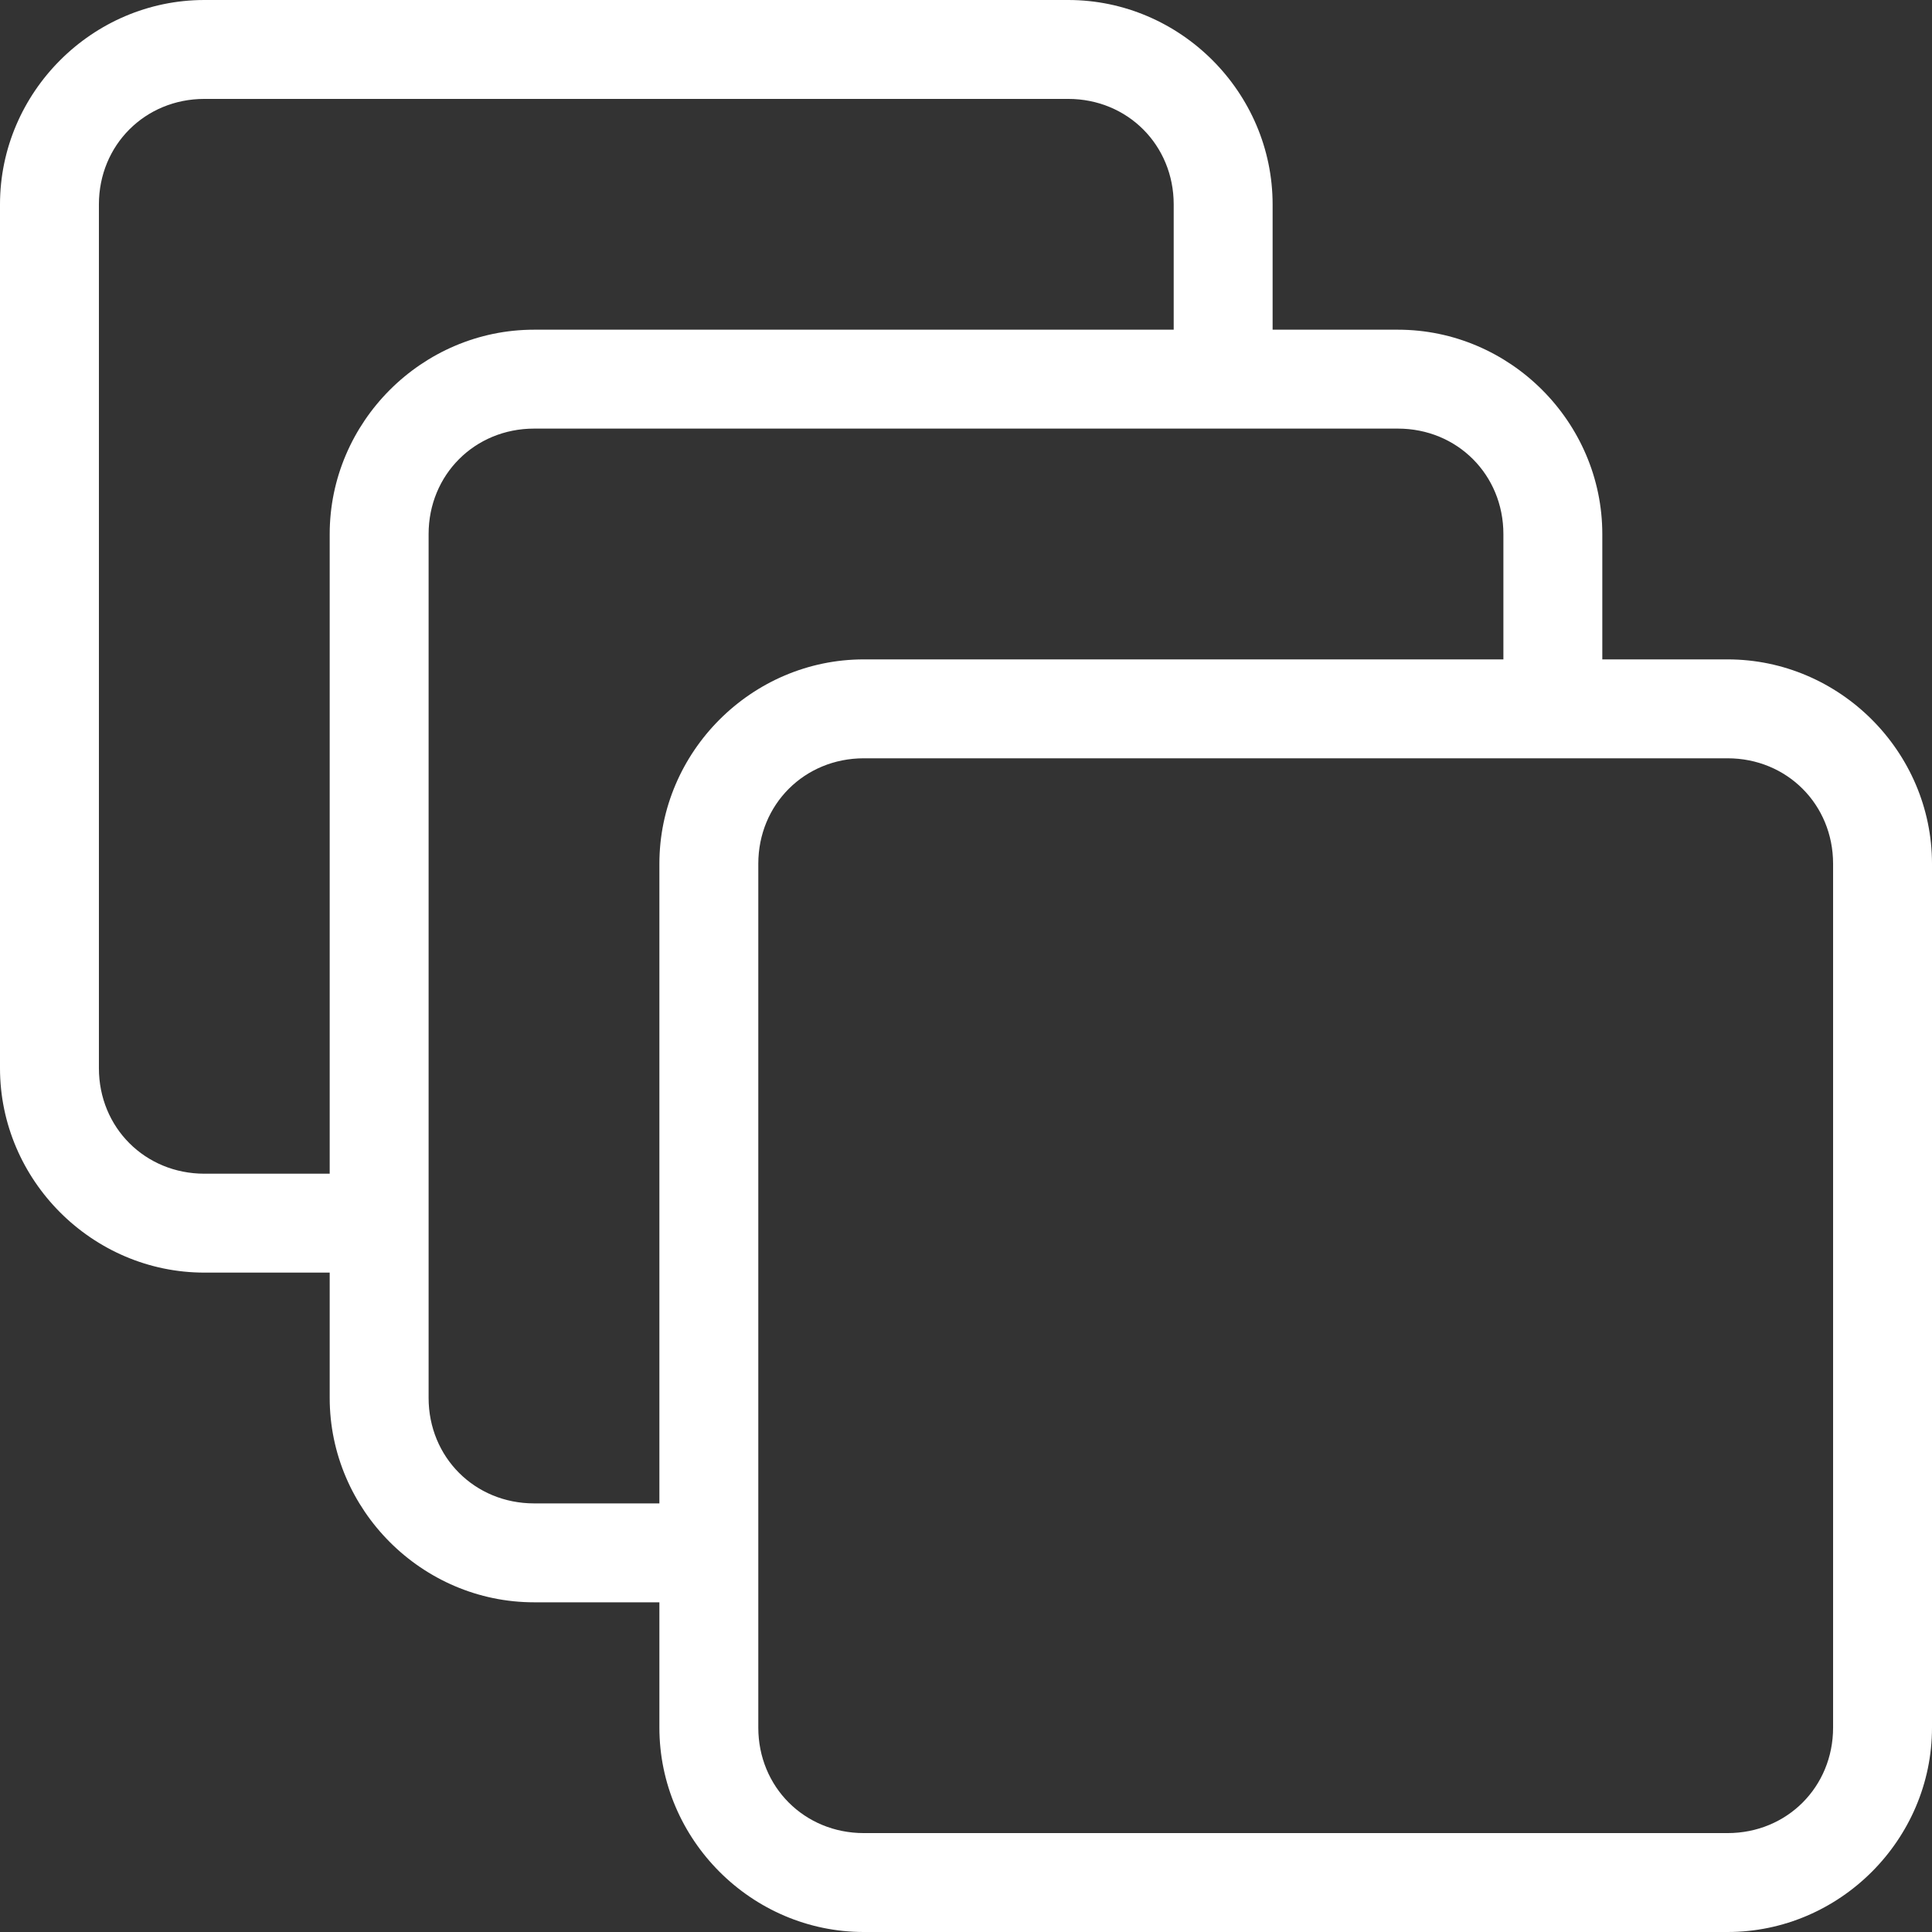 <?xml version="1.0" encoding="UTF-8"?> <svg xmlns="http://www.w3.org/2000/svg" width="97" height="97" viewBox="0 0 97 97" fill="none"><rect x="0" y="0" width="97" height="97" fill="#333333" stroke="none"/> <path d="M86.737 33.106H80.447V26.816C80.447 21.188 75.812 16.553 70.184 16.553H63.894V10.263C63.894 4.635 59.259 0 53.631 0H10.263C4.635 0 0 4.635 0 10.263V53.631C0 59.259 4.635 63.894 10.263 63.894H16.553V70.184C16.553 75.812 21.188 80.447 26.816 80.447H33.106V86.737C33.106 92.365 37.741 97 43.369 97H86.737C92.365 97 97 92.365 97 86.737V43.369C97 37.741 92.365 33.106 86.737 33.106ZM10.263 58.928C7.283 58.928 4.966 56.611 4.966 53.631V10.263C4.966 7.283 7.283 4.966 10.263 4.966H53.631C56.611 4.966 58.928 7.283 58.928 10.263V16.553H26.816C21.188 16.553 16.553 21.188 16.553 26.816V58.928H10.263V58.928ZM26.816 75.481C23.836 75.481 21.519 73.164 21.519 70.184V26.816C21.519 23.836 23.836 21.519 26.816 21.519H70.184C73.164 21.519 75.481 23.836 75.481 26.816V33.106H43.369C37.741 33.106 33.106 37.741 33.106 43.369V75.481H26.816V75.481ZM92.034 86.737C92.034 89.717 89.717 92.034 86.737 92.034H43.369C40.389 92.034 38.072 89.717 38.072 86.737V43.369C38.072 40.389 40.389 38.072 43.369 38.072H86.737C89.717 38.072 92.034 40.389 92.034 43.369V86.737Z" fill="white"></path> </svg> 